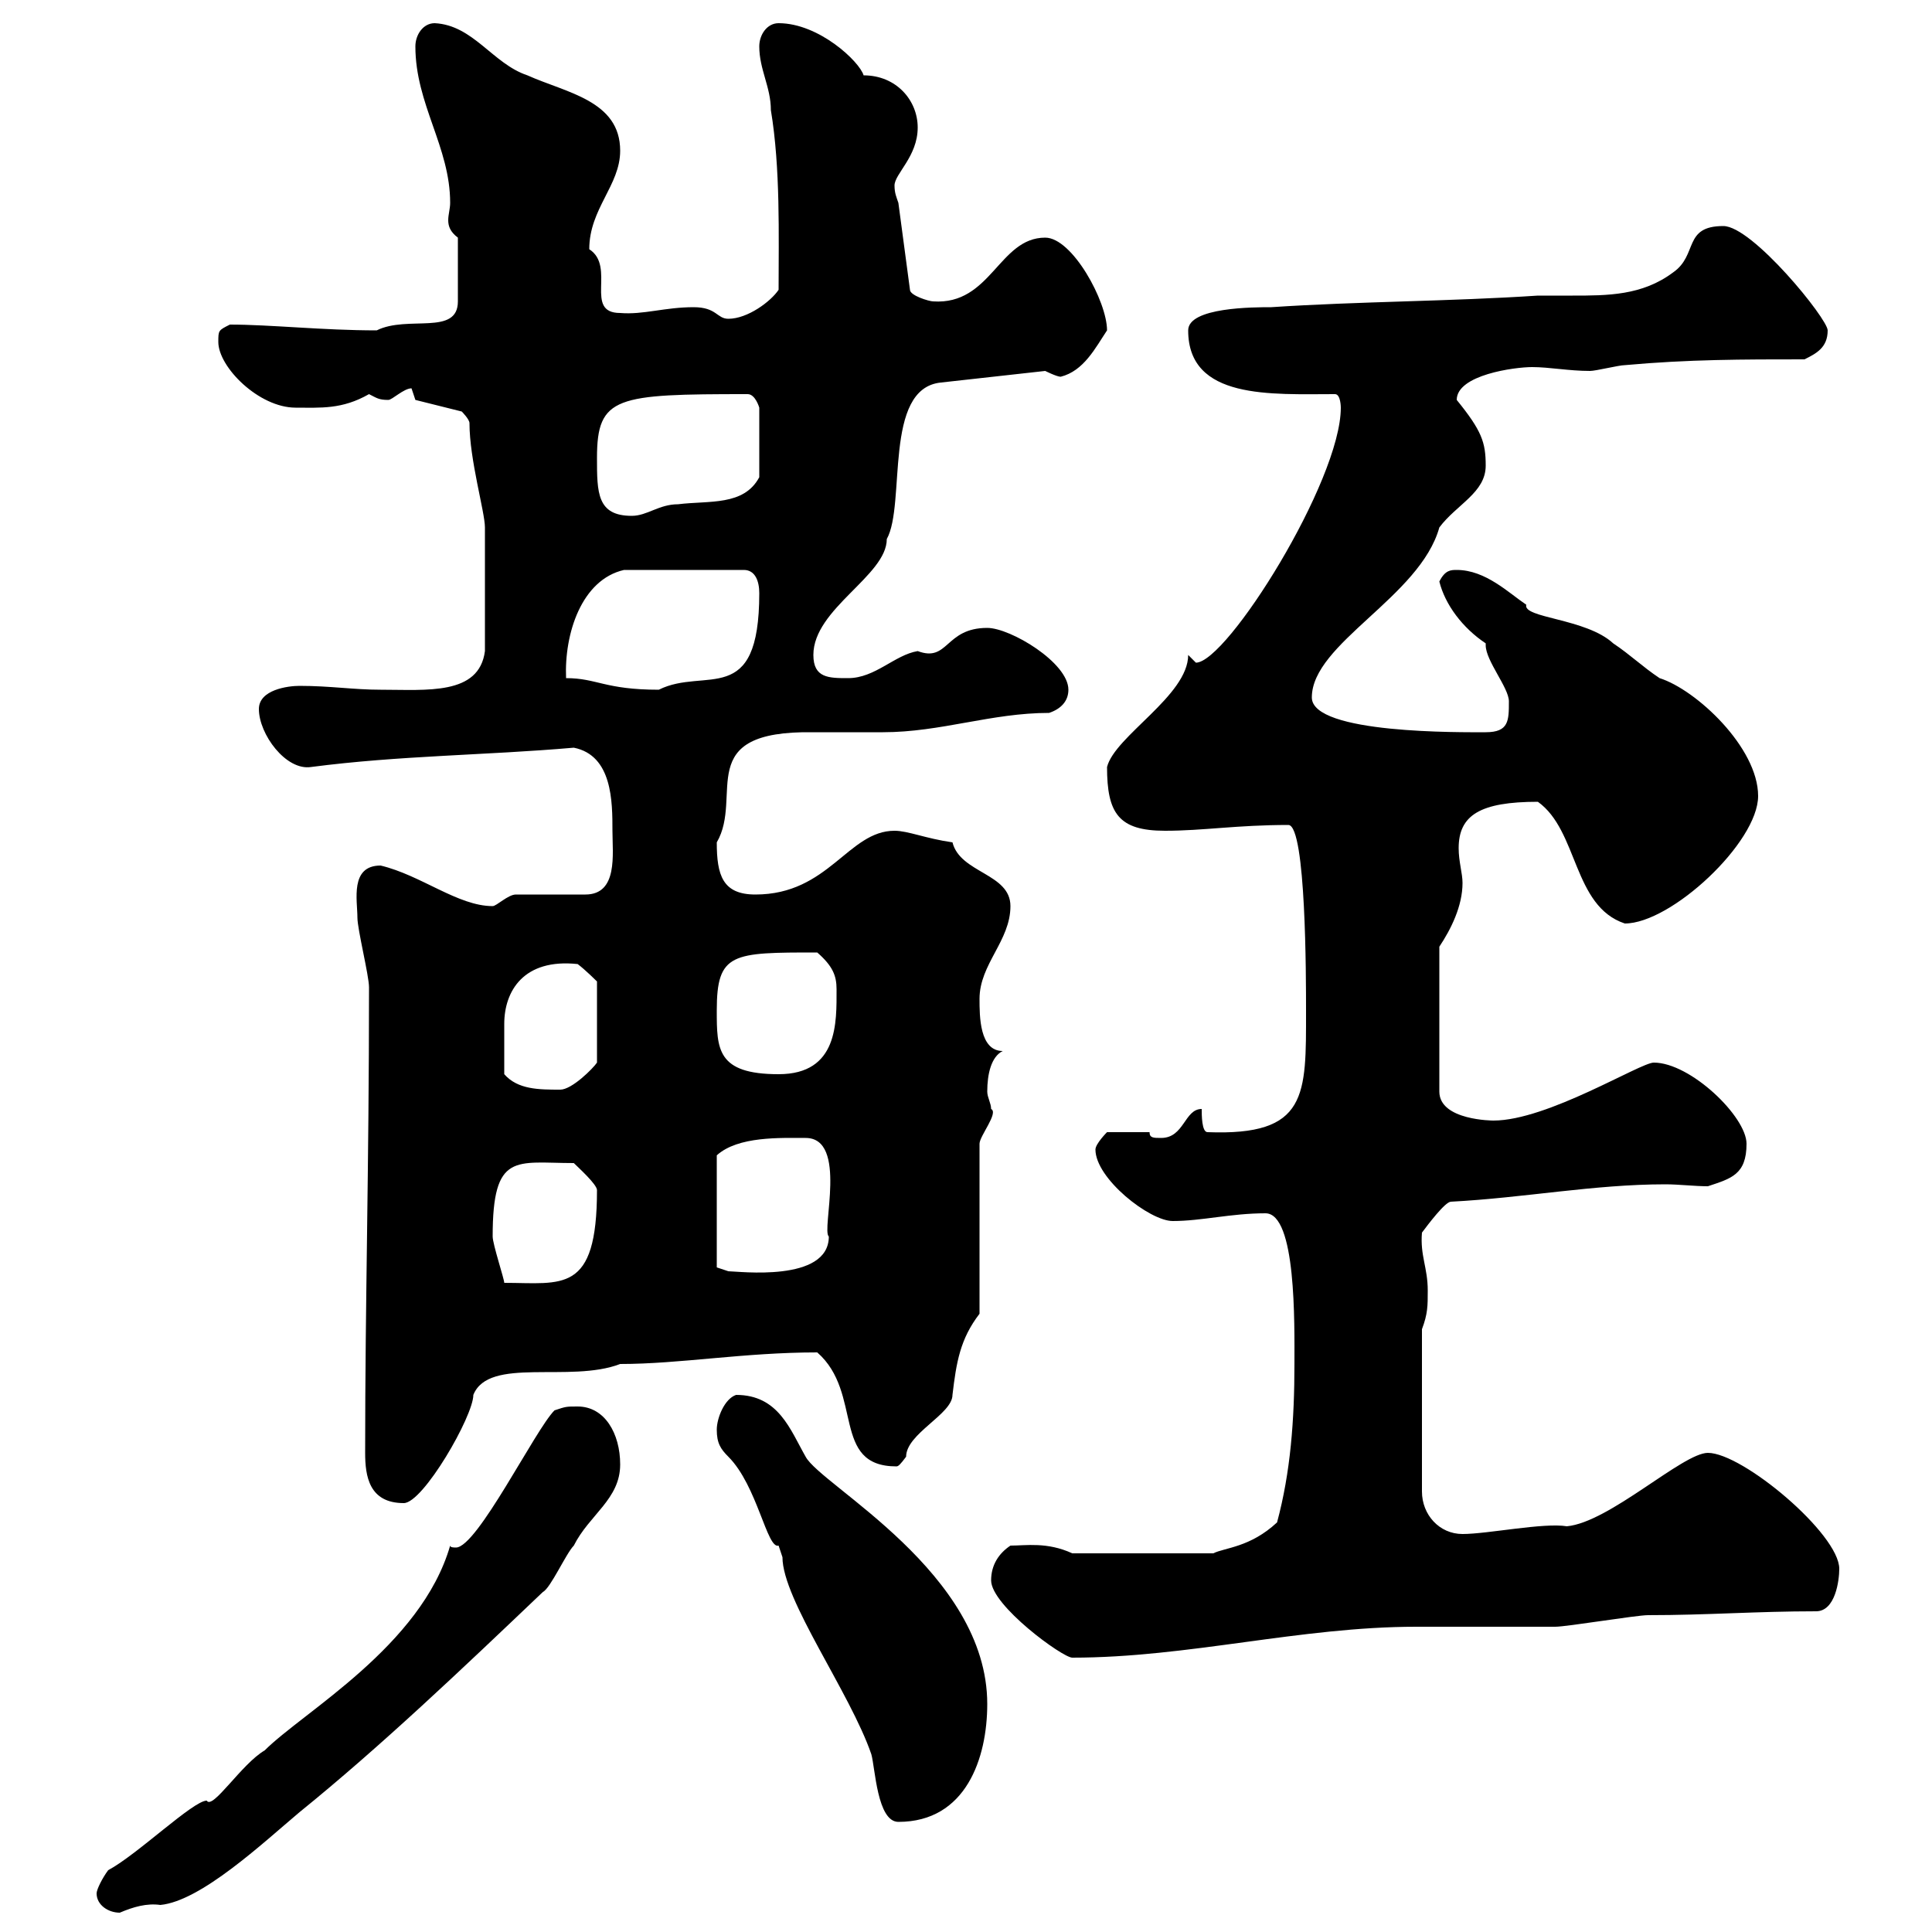 <svg xmlns="http://www.w3.org/2000/svg" xmlns:xlink="http://www.w3.org/1999/xlink" width="300" height="300"><path d="M15 294C15 295.80 16.80 297 18.60 297C20.70 296.10 22.80 295.50 24.90 295.80C31.20 295.20 40.80 286.20 46.50 281.40C59.10 271.20 71.70 259.20 84.30 247.20C85.50 246.60 87.90 241.20 89.10 240C91.50 235.20 96.30 232.80 96.30 227.40C96.30 222.60 93.90 218.40 89.70 218.40C87.90 218.40 87.90 218.40 86.10 219C83.10 222 74.10 240.30 70.80 240.30C70.50 240.30 69.90 240.30 69.90 240C65.40 255.60 47.10 265.80 41.10 271.80C37.50 273.90 33 281.10 32.10 279.60C30 279.60 21.30 288 16.80 290.40C15.90 291.60 15 293.40 15 294ZM111.30 222C111.30 224.10 111.90 225 113.10 226.20C117.60 230.70 119.10 240.60 120.90 240C120.90 240 121.50 241.80 121.50 241.80C121.50 248.40 132 262.80 135.30 272.40C135.90 274.50 136.20 282.90 139.50 282.90C150 282.90 153.30 273 153.30 264.60C153.30 244.20 127.50 230.70 125.10 226.20C122.70 222 120.90 216.60 114.30 216.60C112.50 217.20 111.30 220.20 111.30 222ZM153.90 245.40C153.90 249.30 165 257.40 166.50 257.40C184.50 257.40 201.90 252.60 219.90 252.60C221.70 252.60 239.70 252.60 241.50 252.60C243.30 252.60 254.10 250.80 255.90 250.80C265.20 250.80 272.70 250.20 282 250.20C285 250.20 285.60 245.40 285.60 243.60C285.60 238.20 270.60 225.60 265.20 225.60C261.30 225.60 249.90 236.40 243.30 237C239.70 236.40 231 238.20 227.10 238.20C223.50 238.20 220.80 235.20 220.80 231.60L220.80 206.40C221.70 204 221.70 202.80 221.70 200.40C221.70 196.80 220.50 195 220.80 191.40C221.70 190.20 224.40 186.60 225.30 186.60C236.70 186 247.50 183.90 258.60 183.90C260.70 183.90 263.10 184.20 265.20 184.20C268.80 183 271.20 182.40 271.20 177.60C271.20 173.40 262.50 165 256.80 165C254.70 165 240.30 174 231.90 174C231.90 174 223.50 174 223.50 169.50L223.50 147C225.30 144.30 227.10 140.70 227.10 137.10C227.10 135.60 226.50 133.80 226.50 131.70C226.50 126.60 229.80 124.50 238.80 124.50C245.10 129 244.20 140.70 252.30 143.40C259.50 143.40 273 130.80 273 123.60C273 116.10 263.40 107.10 257.70 105.30C255 103.50 253.20 101.70 250.50 99.90C246.30 96 236.40 96 237 93.90C234.30 92.10 230.70 88.50 226.20 88.50C225.30 88.50 224.40 88.50 223.50 90.30C224.40 93.90 227.10 97.50 230.70 99.90C230.70 100.20 230.70 100.20 230.70 100.20C230.70 102.60 234.30 106.80 234.30 108.90C234.30 111.90 234.30 113.70 230.70 113.70C227.10 113.70 203.70 114 203.70 108.30C203.70 99.90 220.50 92.70 223.50 81.90C226.20 78.30 230.70 76.50 230.70 72.30C230.70 68.70 230.10 66.90 226.20 62.10C226.20 58.20 235.20 57 237.90 57C240.60 57 243.60 57.60 246.90 57.60C247.80 57.60 251.40 56.70 252.30 56.70C262.20 55.80 270.60 55.80 280.20 55.80C282 54.90 283.80 54 283.80 51.30C283.80 49.50 272.10 35.10 267.60 35.10C261.30 35.10 263.70 39.60 259.80 42.30C255 45.90 249.60 45.90 244.20 45.90C242.40 45.90 240.60 45.90 238.80 45.90C225.30 46.80 210.90 46.80 197.40 47.70C194.70 47.70 184.50 47.70 184.50 51.30C184.50 62.10 197.40 61.20 207.30 61.20C208.20 61.20 208.20 63.30 208.20 63.30C208.20 74.70 190.50 102.90 185.70 102.90C185.70 102.90 184.50 101.70 184.50 101.70C184.50 108 173.10 114.30 171.90 119.10C171.90 126.30 173.70 129 180.90 129C186.90 129 192 128.10 200.10 128.10C202.80 128.40 202.80 151.80 202.80 156.90C202.80 170.10 203.10 176.40 187.50 175.80C186.60 175.80 186.60 173.10 186.60 172.20C183.90 172.20 183.90 176.70 180.30 176.70C179.10 176.70 178.50 176.70 178.50 175.80L171.90 175.80C171.90 175.80 170.10 177.60 170.10 178.50C170.10 183 178.50 189.60 182.10 189.60C186.60 189.60 191.10 188.40 196.50 188.40C201.30 188.40 201 205.50 201 211.80C201 220.50 200.40 228.60 198.30 236.40C194.10 240.30 190.20 240.30 188.40 241.20L166.50 241.20C162.60 239.40 159.30 240 156.90 240C155.10 241.20 153.90 243 153.90 245.40ZM56.70 225.60C56.70 229.20 57.30 233.40 62.70 233.40C65.70 233.40 73.50 219.90 73.50 216.60C75.90 210.60 88.50 214.80 96.30 211.80C105.60 211.80 115.50 210 126.90 210C134.10 216.30 129 227.70 139.20 227.70C139.50 227.70 139.80 227.40 140.70 226.20C140.70 222.60 147.90 219.60 147.90 216.60C148.50 211.50 149.10 207.90 152.10 204L152.10 177.60C152.10 176.40 155.10 172.80 153.90 172.20C153.90 171.30 153.30 170.40 153.30 169.50C153.30 166.80 153.90 164.10 155.70 163.20C152.10 163.20 152.10 157.80 152.10 155.10C152.10 149.70 156.90 146.10 156.90 140.70C156.90 135.60 149.10 135.60 147.90 130.80C143.70 130.20 141 129 138.90 129C131.70 129 128.70 138.90 117.30 138.90C112.20 138.90 111.30 135.90 111.30 130.80C115.50 123.60 107.40 113.40 126.30 113.70C126.90 113.70 135.90 113.70 137.10 113.70C146.10 113.70 153.90 110.70 162.90 110.70C164.70 110.10 165.90 108.90 165.90 107.10C165.90 102.90 156.90 97.50 153.30 97.50C146.70 97.50 147.30 102.90 142.50 101.10C138.90 101.70 135.90 105.30 131.70 105.30C128.70 105.30 126.30 105.30 126.30 101.70C126.30 94.50 137.70 89.40 137.70 83.70C140.70 78.30 137.10 60.30 146.10 59.40L162.30 57.60C162.30 57.60 164.10 58.50 164.70 58.50C168.30 57.60 170.10 54 171.90 51.30C171.90 46.80 166.50 36.90 162.30 36.90C155.10 36.90 153.90 47.40 144.90 46.80C144.30 46.80 141.30 45.90 141.30 45L139.50 31.50C139.20 30.60 138.90 30 138.90 28.80C138.90 27 142.50 24.30 142.50 19.80C142.50 15.60 139.20 11.70 134.10 11.70C133.50 9.60 127.20 3.60 120.90 3.60C119.10 3.60 117.90 5.40 117.90 7.20C117.90 10.80 119.70 13.50 119.70 17.10C121.20 26.10 120.90 36.60 120.90 45C119.70 46.80 116.10 49.50 113.10 49.50C111.30 49.50 111.30 47.70 107.70 47.70C103.20 47.70 99.90 48.90 96.30 48.60C90.60 48.60 95.70 41.40 91.50 38.70C91.50 32.40 96.30 28.80 96.30 23.40C96.30 15.60 87.90 14.40 81.90 11.70C76.50 9.90 73.50 3.90 67.50 3.60C65.70 3.60 64.50 5.40 64.50 7.20C64.50 16.20 69.90 22.80 69.90 31.50C69.90 32.40 69.60 33.30 69.60 34.20C69.60 35.10 69.90 36 71.10 36.90L71.10 46.80C71.10 52.20 63.30 48.90 58.50 51.30C50.10 51.30 42 50.40 35.70 50.40C33.90 51.30 33.90 51.30 33.90 53.10C33.90 57 40.20 63.30 45.90 63.30C49.80 63.30 53.10 63.60 57.30 61.20C58.50 61.80 58.80 62.10 60.30 62.10C60.90 62.10 62.70 60.30 63.90 60.30L64.50 62.10L71.70 63.90C71.70 63.90 72.90 65.10 72.90 65.70C72.90 71.40 75.30 79.50 75.30 81.90C75.30 85.80 75.30 94.20 75.30 101.10C74.40 108 66.30 107.10 59.10 107.10C54.90 107.10 51.30 106.50 46.50 106.50C44.70 106.50 40.20 107.10 40.20 110.10C40.20 114 44.40 119.70 48.30 119.10C62.10 117.30 75.30 117.30 89.10 116.10C95.10 117.30 95.10 124.50 95.10 129C95.10 132.60 96 138.90 90.90 138.90L80.10 138.90C78.90 138.90 77.10 140.70 76.50 140.70C71.10 140.70 65.40 135.90 59.10 134.40C54.30 134.40 55.50 139.80 55.50 142.50C55.50 144.30 57.30 151.50 57.30 153.30C57.30 181.80 56.70 201.90 56.70 225.60ZM76.50 192C76.50 178.80 80.10 180.60 89.10 180.60C89.70 181.20 92.70 183.90 92.70 184.80C92.70 201 87.30 199.20 78.30 199.20C78.30 198.60 76.50 193.20 76.50 192ZM111.30 196.80L111.30 179.40C114.60 176.40 121.20 176.70 125.10 176.70C131.70 176.70 127.50 191.10 128.70 192C128.70 199.20 114.60 197.40 113.10 197.40ZM78.30 166.80C78.30 164.10 78.30 162.30 78.30 159C78.30 153.90 81.30 148.80 89.70 149.70C90.90 150.60 92.70 152.40 92.70 152.40L92.70 165C92.10 165.90 88.80 169.20 87 169.20C83.70 169.20 80.40 169.20 78.30 166.80ZM111.30 156.90C111.30 147.90 113.70 147.90 126.90 147.90C129.30 150 129.90 151.50 129.90 153.60C129.90 158.70 130.20 166.80 120.90 166.80C111.30 166.80 111.30 162.90 111.30 156.90ZM87.90 105.30C87.60 98.40 90.30 90 96.90 88.50L115.50 88.50C117.30 88.50 117.90 90.30 117.90 92.10C117.90 110.10 109.50 103.50 102.30 107.10C93.90 107.10 92.70 105.30 87.90 105.30ZM92.70 71.10C92.70 61.50 95.70 61.20 116.10 61.20C117.30 61.20 117.90 63.30 117.90 63.30L117.90 74.10C115.50 78.60 110.10 77.70 105.30 78.30C102.30 78.30 100.50 80.10 98.10 80.10C92.70 80.10 92.70 76.50 92.70 71.10Z"/></svg>